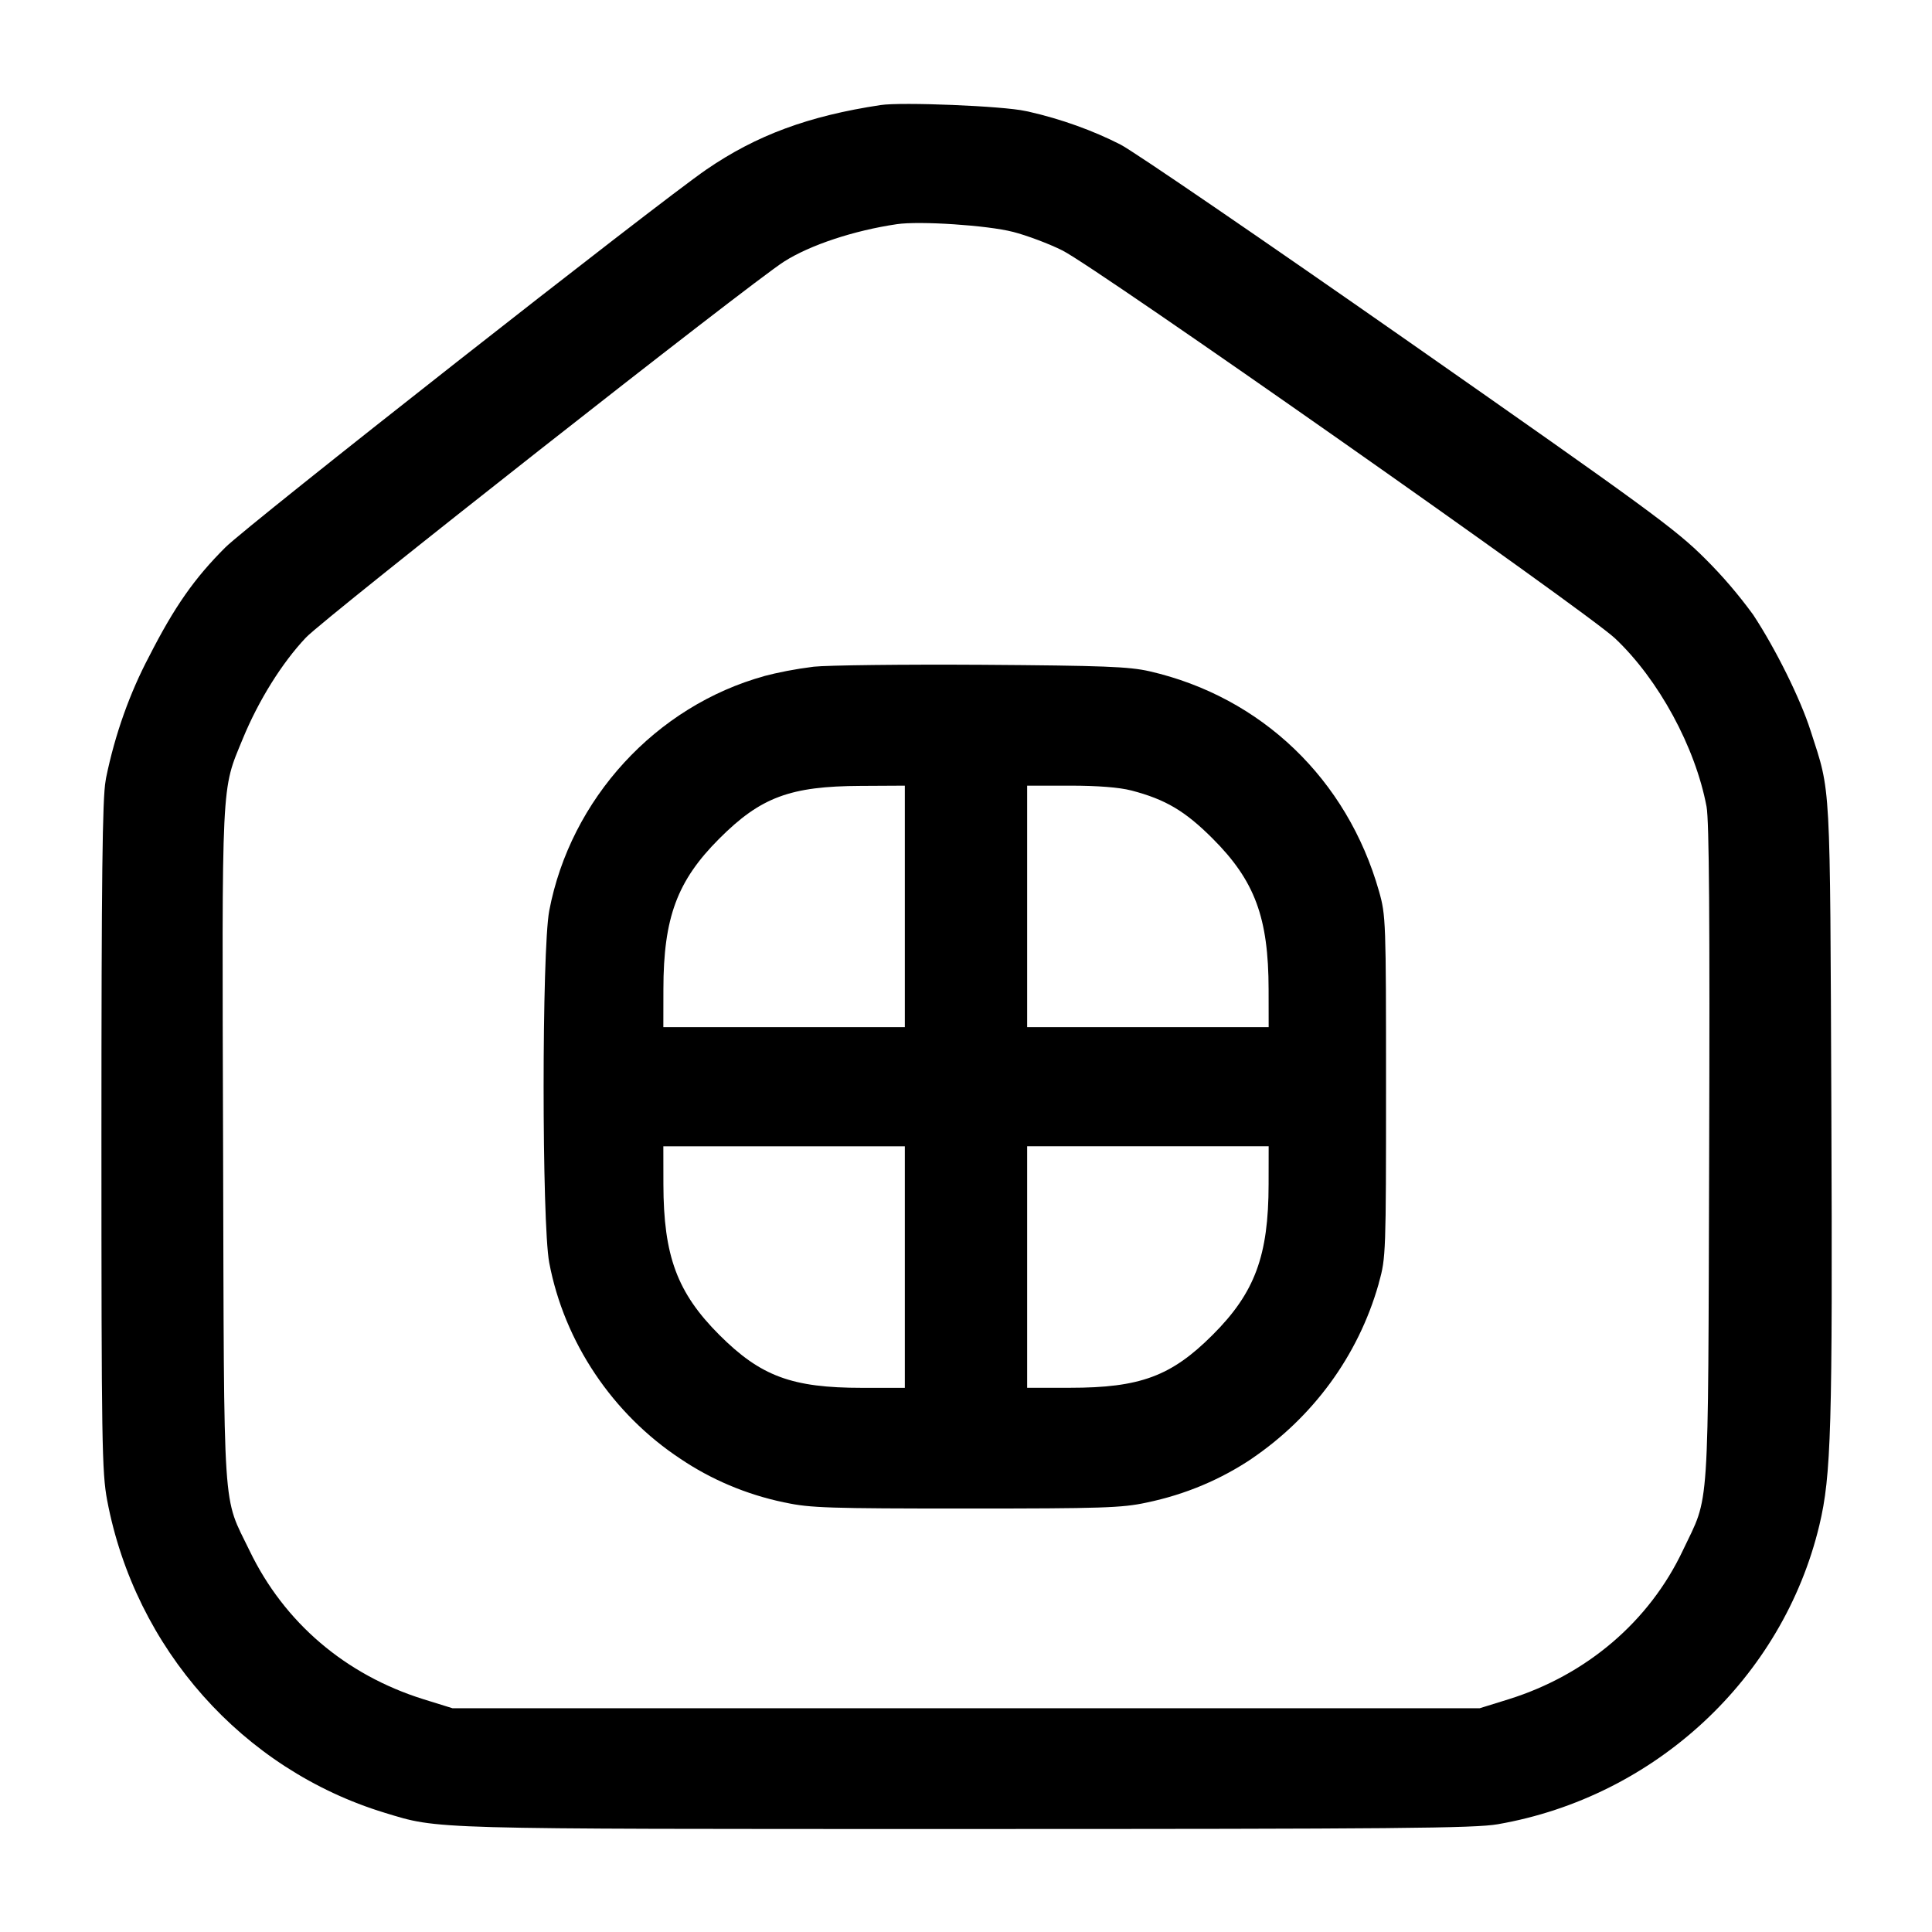 <!-- Generated by IcoMoon.io -->
<svg version="1.1" xmlns="http://www.w3.org/2000/svg" width="32" height="32" viewBox="0 0 32 32">
<title>home-hashtag</title>
<path d="M14.587 1.74c-1.196 0.18-2.059 0.5-2.887 1.068-0.804 0.552-7.588 5.88-7.968 6.259-0.513 0.512-0.843 0.983-1.263 1.807-0.315 0.595-0.564 1.284-0.712 2.010l-0.008 0.050c-0.053 0.289-0.069 1.62-0.069 5.893 0 5.067 0.008 5.561 0.095 6.023 0.464 2.455 2.243 4.457 4.596 5.175 0.909 0.276 0.648 0.269 9.629 0.269 7.115 0 8.427-0.012 8.809-0.079 2.604-0.453 4.719-2.42 5.325-4.951 0.197-0.825 0.22-1.605 0.199-6.891-0.023-5.536-0.005-5.217-0.343-6.267-0.169-0.531-0.581-1.361-0.952-1.924-0.252-0.345-0.513-0.648-0.797-0.93l-0-0c-0.483-0.484-0.956-0.829-4.908-3.593-2.405-1.681-4.553-3.151-4.773-3.264-0.452-0.231-0.977-0.422-1.528-0.547l-0.046-0.009c-0.365-0.083-2.051-0.152-2.4-0.099zM16.773 3.839c0.235 0.060 0.607 0.2 0.827 0.311 0.571 0.287 8.677 5.977 9.151 6.424 0.721 0.68 1.329 1.799 1.515 2.787 0.043 0.228 0.055 1.881 0.043 5.76-0.020 6.113 0.013 5.609-0.436 6.56-0.556 1.175-1.593 2.060-2.885 2.464l-0.48 0.149h-17.013l-0.48-0.149c-1.292-0.404-2.305-1.268-2.879-2.456-0.456-0.948-0.423-0.429-0.441-6.701-0.019-6.169-0.033-5.876 0.328-6.756 0.261-0.633 0.648-1.253 1.044-1.672 0.315-0.332 7.36-5.872 7.919-6.227 0.432-0.275 1.157-0.515 1.869-0.62 0.377-0.056 1.504 0.019 1.92 0.127zM13.476 11.043c-0.311 0.039-0.585 0.093-0.852 0.163l0.044-0.010c-1.804 0.495-3.219 2.037-3.571 3.889-0.124 0.656-0.124 5.173 0 5.829 0.249 1.315 1.048 2.507 2.177 3.251 0.497 0.335 1.080 0.587 1.708 0.718l0.032 0.006c0.401 0.087 0.732 0.097 2.985 0.097s2.584-0.011 2.985-0.097c0.66-0.137 1.244-0.389 1.759-0.735l-0.018 0.011c1.017-0.688 1.768-1.703 2.107-2.891l0.009-0.037c0.113-0.399 0.116-0.491 0.116-3.237s-0.003-2.839-0.116-3.237c-0.528-1.859-1.949-3.22-3.803-3.645-0.34-0.077-0.76-0.093-2.773-0.107-1.305-0.008-2.561 0.007-2.791 0.032zM14.987 15.013v2h-4l0.001-0.627c0.001-1.189 0.228-1.799 0.927-2.497 0.685-0.685 1.172-0.867 2.339-0.872l0.733-0.004v2zM18.74 13.093c0.565 0.148 0.888 0.339 1.345 0.796 0.699 0.699 0.925 1.308 0.927 2.497l0.001 0.627h-4v-4h0.709c0.459 0 0.817 0.028 1.017 0.080zM14.987 20.987v2h-0.709c-1.161 0-1.677-0.191-2.363-0.876-0.699-0.699-0.925-1.308-0.927-2.497l-0.001-0.627h4v2zM21.012 19.613c-0.001 1.189-0.228 1.799-0.927 2.497-0.685 0.685-1.201 0.876-2.363 0.876h-0.709v-4h4l-0.001 0.627z"></path>
</svg>
